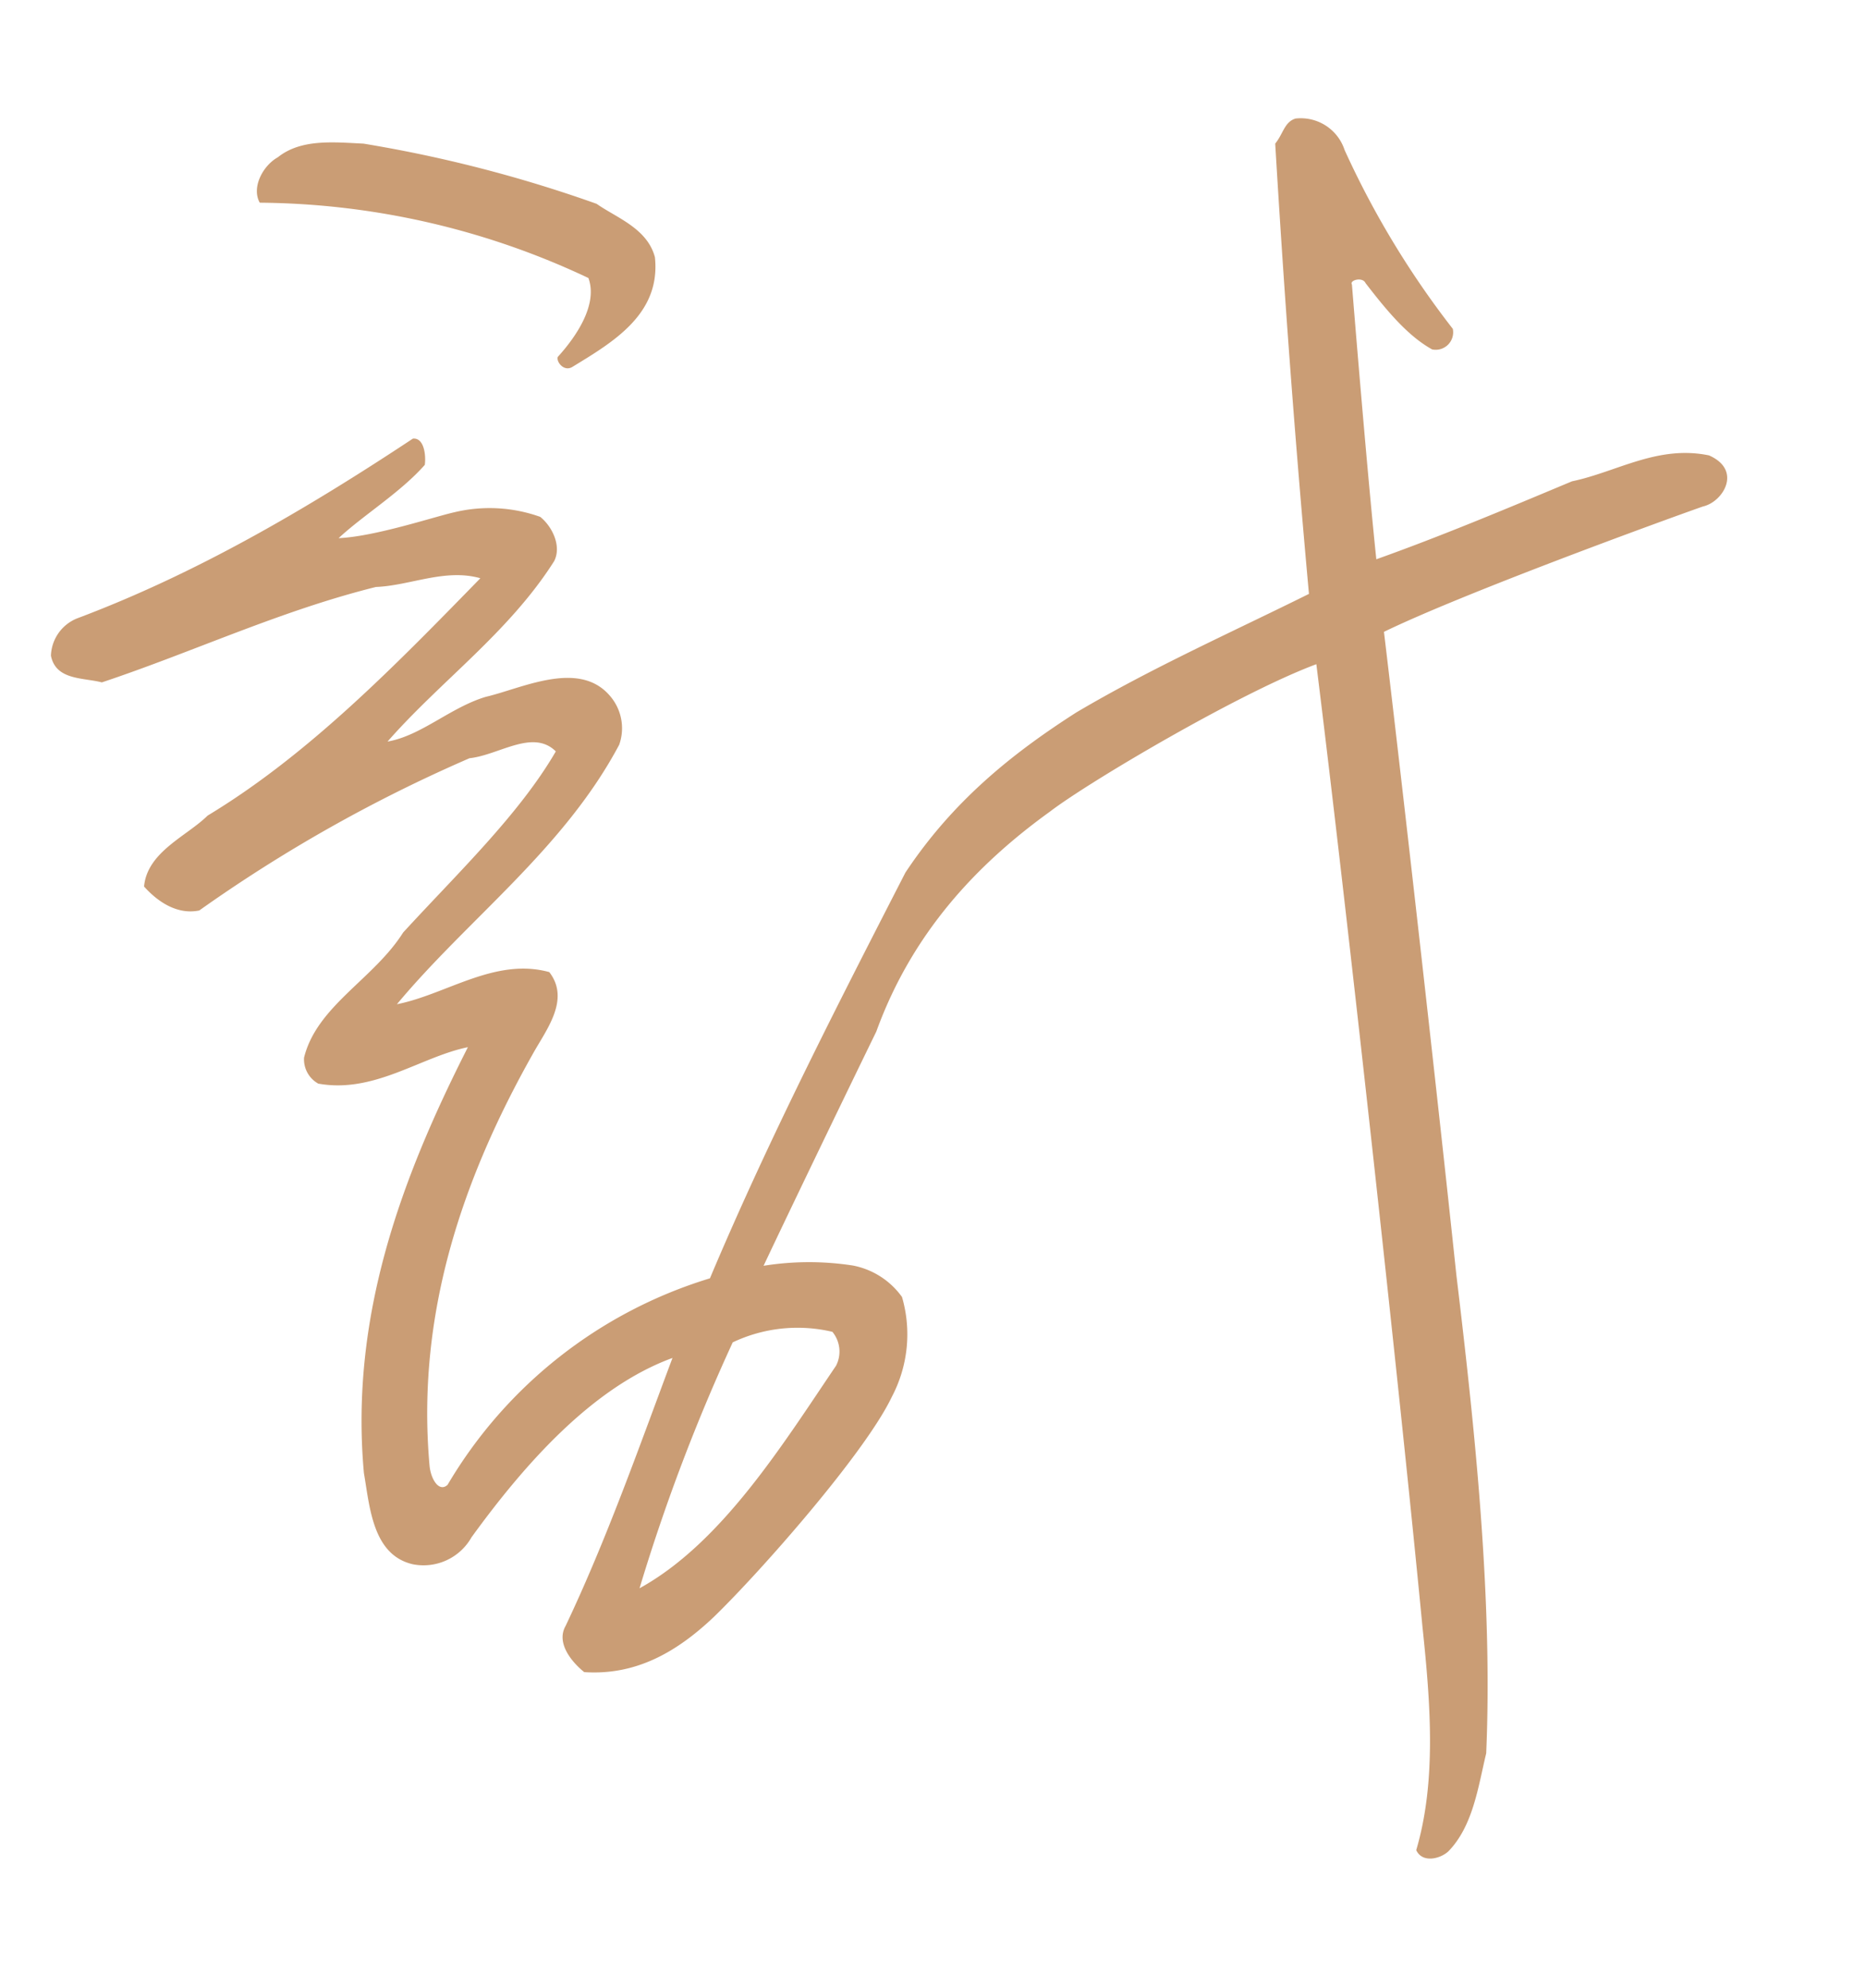 <svg xmlns="http://www.w3.org/2000/svg" width="146.691" height="156.22" viewBox="0 0 146.691 156.22">
  <path id="Path_120" data-name="Path 120" d="M59.607,66.206c-.358-2.327-2.685-3.4-4.117-4.654a105.658,105.658,0,0,0-17.721-6.623c-2.327-.358-4.833-.9-6.8.358-1.253.537-2.327,2.148-1.79,3.4a61.47,61.47,0,0,1,25.06,8.592c.537,2.148-1.432,4.475-3.043,5.907-.179.358.358,1.253,1.074.895C55.669,72.471,59.607,70.681,59.607,66.206Zm80.729,24.165c-3.938-1.253-7.339.537-10.919.895-5.37,1.611-10.74,3.222-15.931,4.475,0-5.012.179-14.32.358-21.659-.179-.358.895-.537,1.074,0,1.432,2.327,2.864,4.475,4.654,5.728a1.371,1.371,0,0,0,1.79-1.432,70.064,70.064,0,0,1-6.981-14.857,3.621,3.621,0,0,0-3.58-2.864c-.895.179-1.074,1.074-1.79,1.79-.537,11.814-.895,23.091-1.074,35.442-6.265,2.327-12.888,4.475-19.153,7.339-5.37,2.685-10.382,5.907-14.678,11.1-6.444,9.845-12.888,19.69-18.616,30.072a36.145,36.145,0,0,0-22.2,13.962c-.716.537-1.253-.537-1.253-1.611.179-11.814,4.833-22.017,11.456-31.325,1.253-1.79,3.4-3.938,1.969-6.265-4.117-1.611-8.234.9-12.172,1.253,6.265-6.086,14.32-10.74,19.511-18.437a3.884,3.884,0,0,0-.358-3.938c-2.148-3.043-6.8-1.253-9.666-.9-2.864.537-5.37,2.506-8.055,2.685,4.654-4.3,10.382-7.518,14.5-12.709.716-1.074.179-2.685-.716-3.58a11.835,11.835,0,0,0-6.623-1.074c-1.611.179-6.444,1.253-9.308,1.074,2.148-1.611,5.191-3.043,7.339-5.012.179-.716.179-2.148-.716-2.148-8.95,4.654-18.079,8.771-27.745,11.277A3.273,3.273,0,0,0,9.129,92.34c.179,1.969,2.327,1.969,3.759,2.506,7.339-1.611,14.5-4.117,22.2-5.191,2.685.179,5.549-.895,8.234.179-7.339,6.086-14.857,12.351-23.27,16.289-1.79,1.432-5.012,2.327-5.549,5.012.9,1.253,2.327,2.506,4.117,2.327A117.359,117.359,0,0,1,40.991,103.8c2.327,0,5.191-1.79,6.8.179-3.4,4.654-8.771,8.771-13.425,12.888-2.685,3.4-7.339,5.012-8.771,8.95a2.179,2.179,0,0,0,.895,2.148c4.3,1.253,8.234-1.253,11.993-1.611-6.265,9.666-11.456,20.048-11.635,32.4.179,2.685,0,6.444,3.043,7.518a4.331,4.331,0,0,0,4.833-1.611c4.833-5.37,10.74-10.74,17.184-12.351-3.4,6.8-6.623,13.6-10.561,20.048-.9,1.253.179,2.864,1.074,3.759,4.117.716,7.518-.9,10.561-3.222,4.117-3.222,13.246-11.635,15.752-15.752a10.5,10.5,0,0,0,1.611-7.7,6.178,6.178,0,0,0-3.58-2.864,22.605,22.605,0,0,0-6.981-.716c2.506-4.117,7.16-11.635,10.74-17.363,3.58-7.339,9.129-12.172,15.394-15.752,3.222-1.969,15.752-7.7,22.017-9.308.358,19.153.537,57.28.358,76.075,0,6.086-.179,12.172-2.327,17.363.358,1.074,1.79.895,2.506.358,2.148-1.79,2.864-4.833,3.759-7.339,1.79-11.993,1.79-25.418,1.611-37.59,0-13.962-.179-38.306-.358-50.836,6.444-2.327,22.2-6.265,25.955-7.16C141.052,94.13,142.842,91.8,140.336,90.371Zm-75.717,63.9C59.786,160,54.237,167.162,47.435,170.026a148.245,148.245,0,0,1,9.308-18.437,11.887,11.887,0,0,1,7.876,0A2.439,2.439,0,0,1,64.619,154.274Z" transform="matrix(0.995, -0.105, 0.105, 0.995, -14.775, -39.404)" fill="#ca9d75"/>
</svg>
